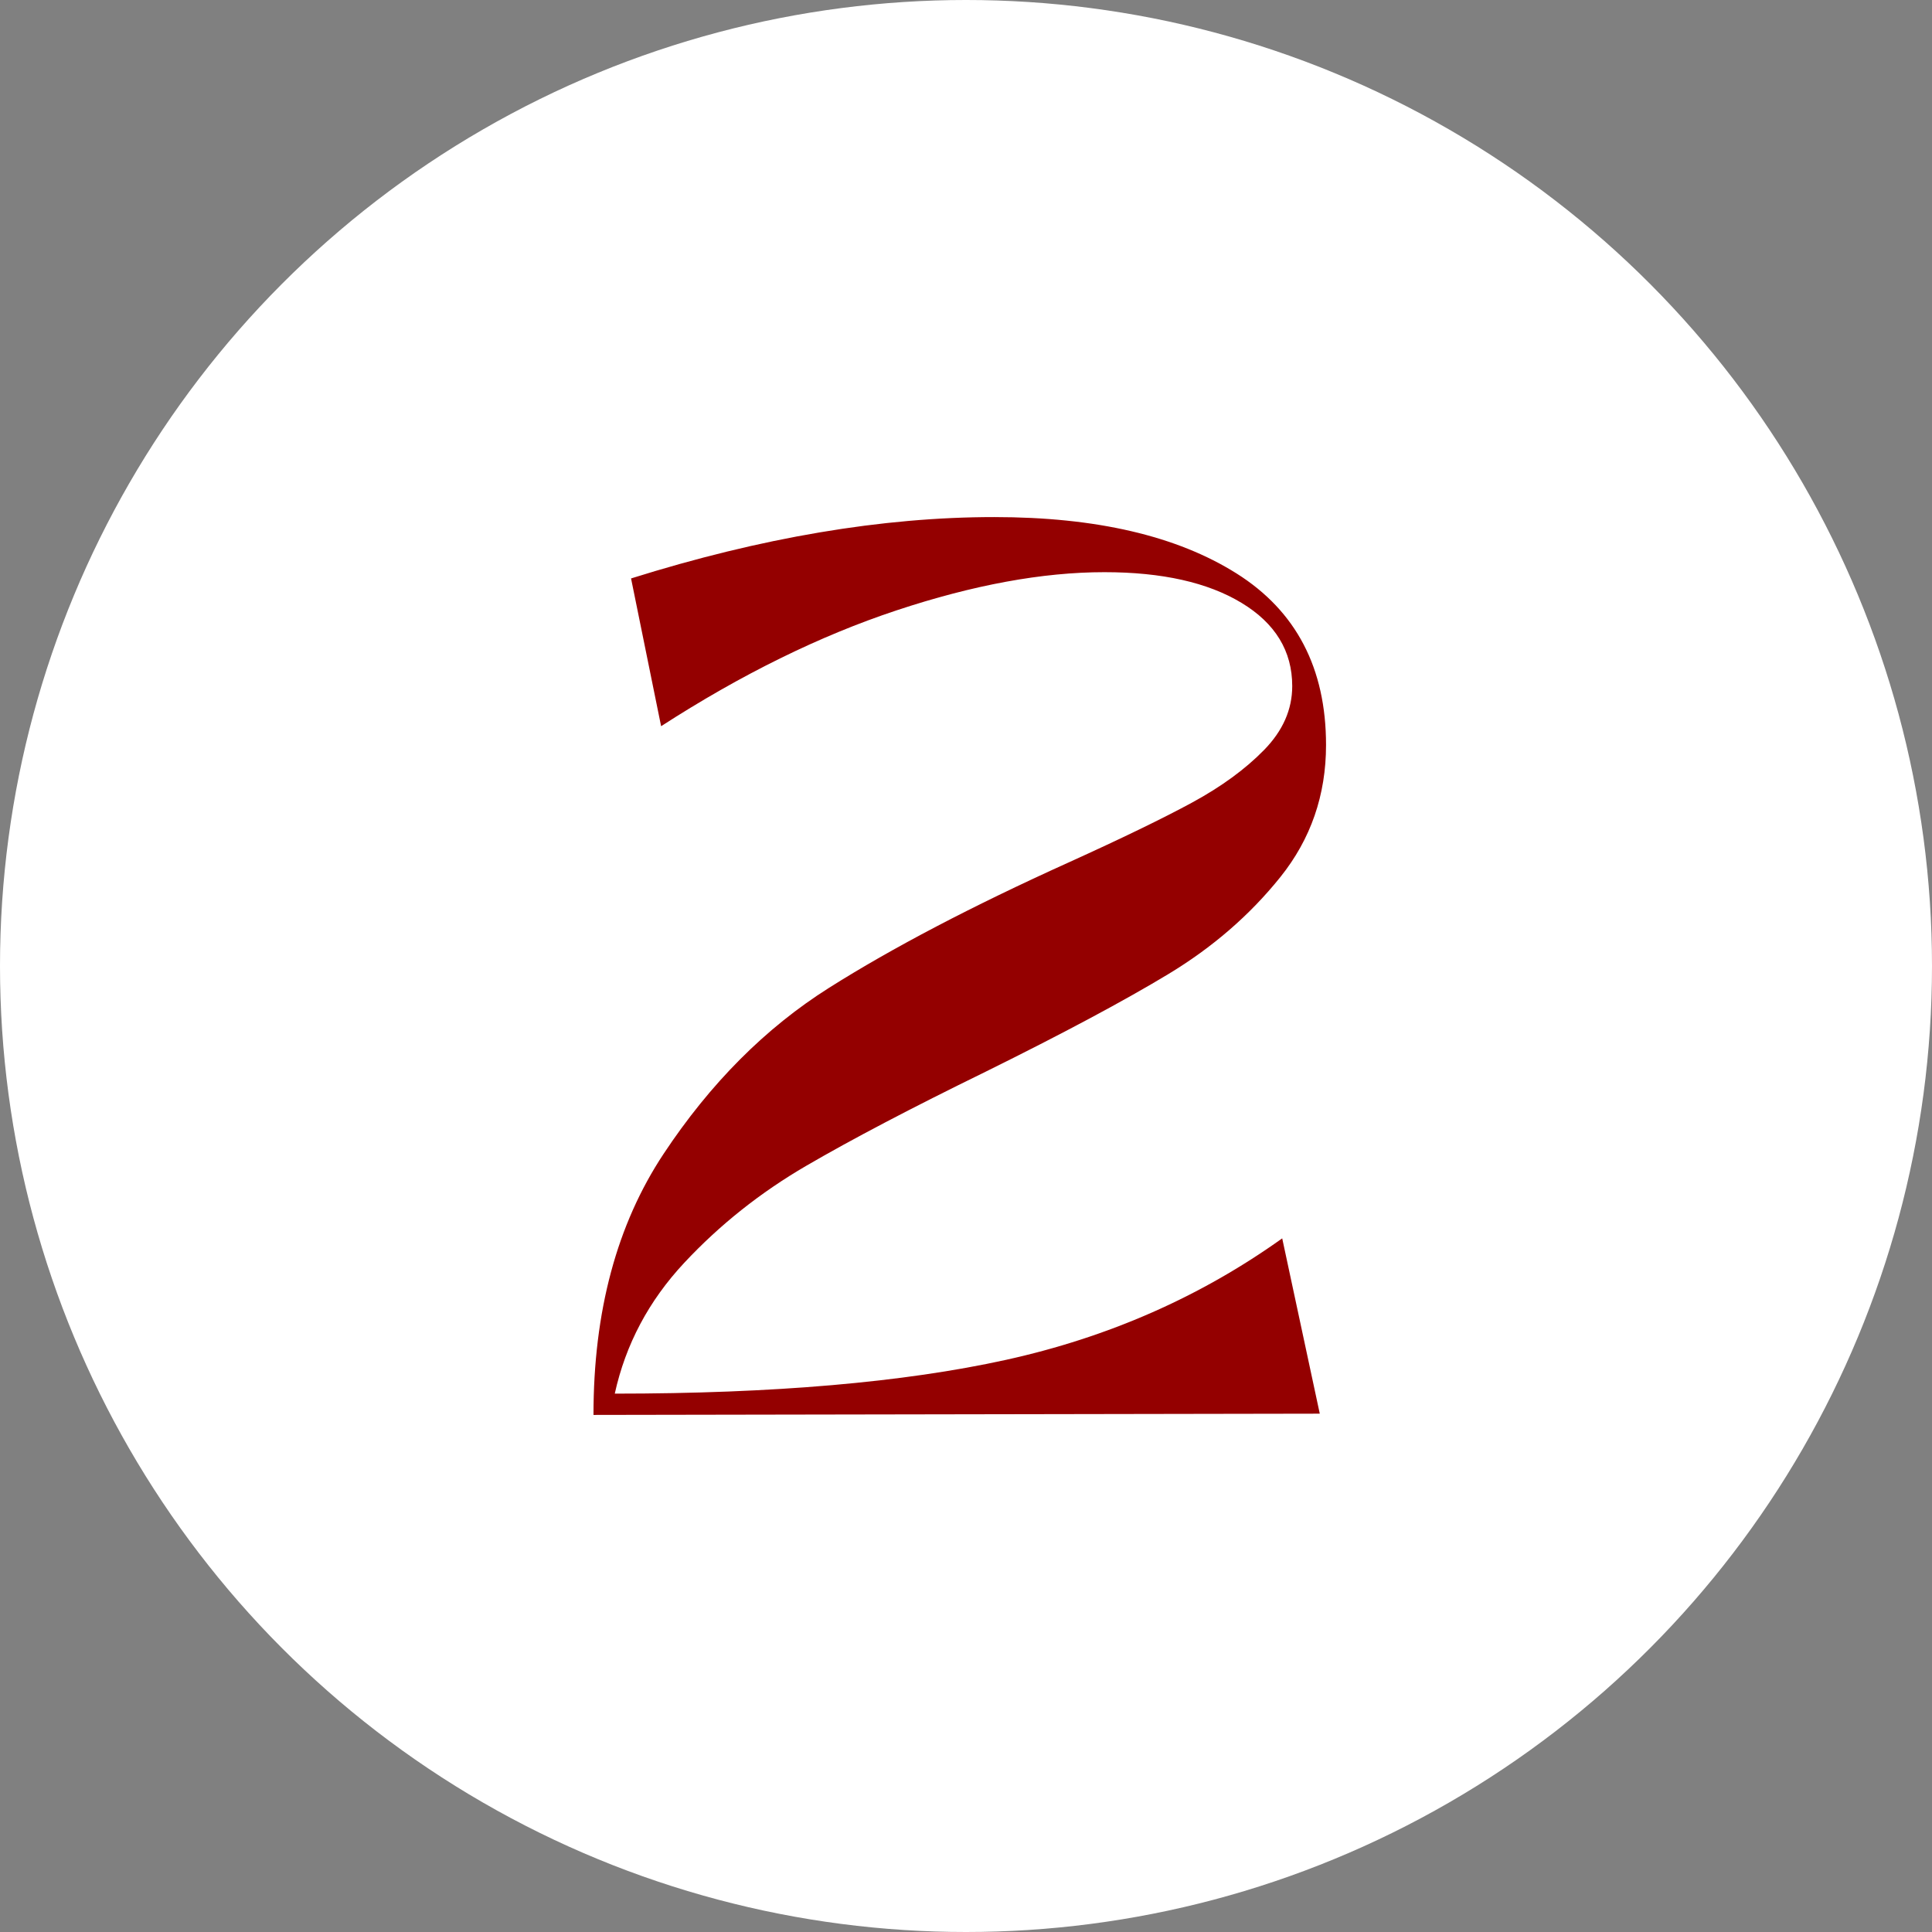 <?xml version="1.0" encoding="UTF-8" standalone="yes"?>
<svg id="Camada_2" data-name="Camada 2" xmlns="http://www.w3.org/2000/svg" viewBox="0 0 1080 1080">
  <rect x="0" y="0" width="1080" height="1080" fill="#808080" stroke="none"/>
  <defs>
    <style>
      .cls-1 {
        fill: #940000;
      }

      .cls-1, .cls-2 {
        stroke-width: 0px;
      }

      .cls-2 {
        fill: #fff;
      }
    </style>
  </defs>
  <g id="Camada_1-2" data-name="Camada 1">
    <g id="Camada_1-2" data-name="Camada 1-2">
      <g>
        <circle class="cls-2" cx="540" cy="540" r="540"/>
        <path class="cls-1" d="m331.76,790.95c0-57.86,13.06-106.51,39.2-145.95,26.13-39.43,56.93-70.35,92.4-92.75,35.46-22.4,80.03-45.73,133.7-70,29.86-13.53,52.96-24.73,69.3-33.6,16.33-8.86,29.75-18.66,40.25-29.4,10.5-10.73,15.75-22.63,15.75-35.7,0-19.6-9.45-35.11-28.35-46.55-18.9-11.43-44.45-17.15-76.65-17.15-34.54,0-73.27,7.12-116.2,21.35-42.94,14.24-86.8,35.82-131.6,64.75l-16.8-82.6c72.8-22.86,140.46-34.3,203-34.3,56.93,0,102.08,10.5,135.45,31.5,33.36,21,50.05,52.97,50.05,95.9,0,28-8.52,52.62-25.55,73.85-17.04,21.24-37.92,39.32-62.65,54.25-24.74,14.94-58.8,33.14-102.2,54.6-41.07,20.07-74.44,37.57-100.1,52.5-25.67,14.94-48.42,33.02-68.25,54.25-19.84,21.24-32.79,45.62-38.85,73.15,88.66,0,161.58-6.3,218.75-18.9,57.16-12.6,108.61-35.23,154.35-67.9l21,98-406,.7Z"/>
      </g>
    </g>
  </g>
</svg>